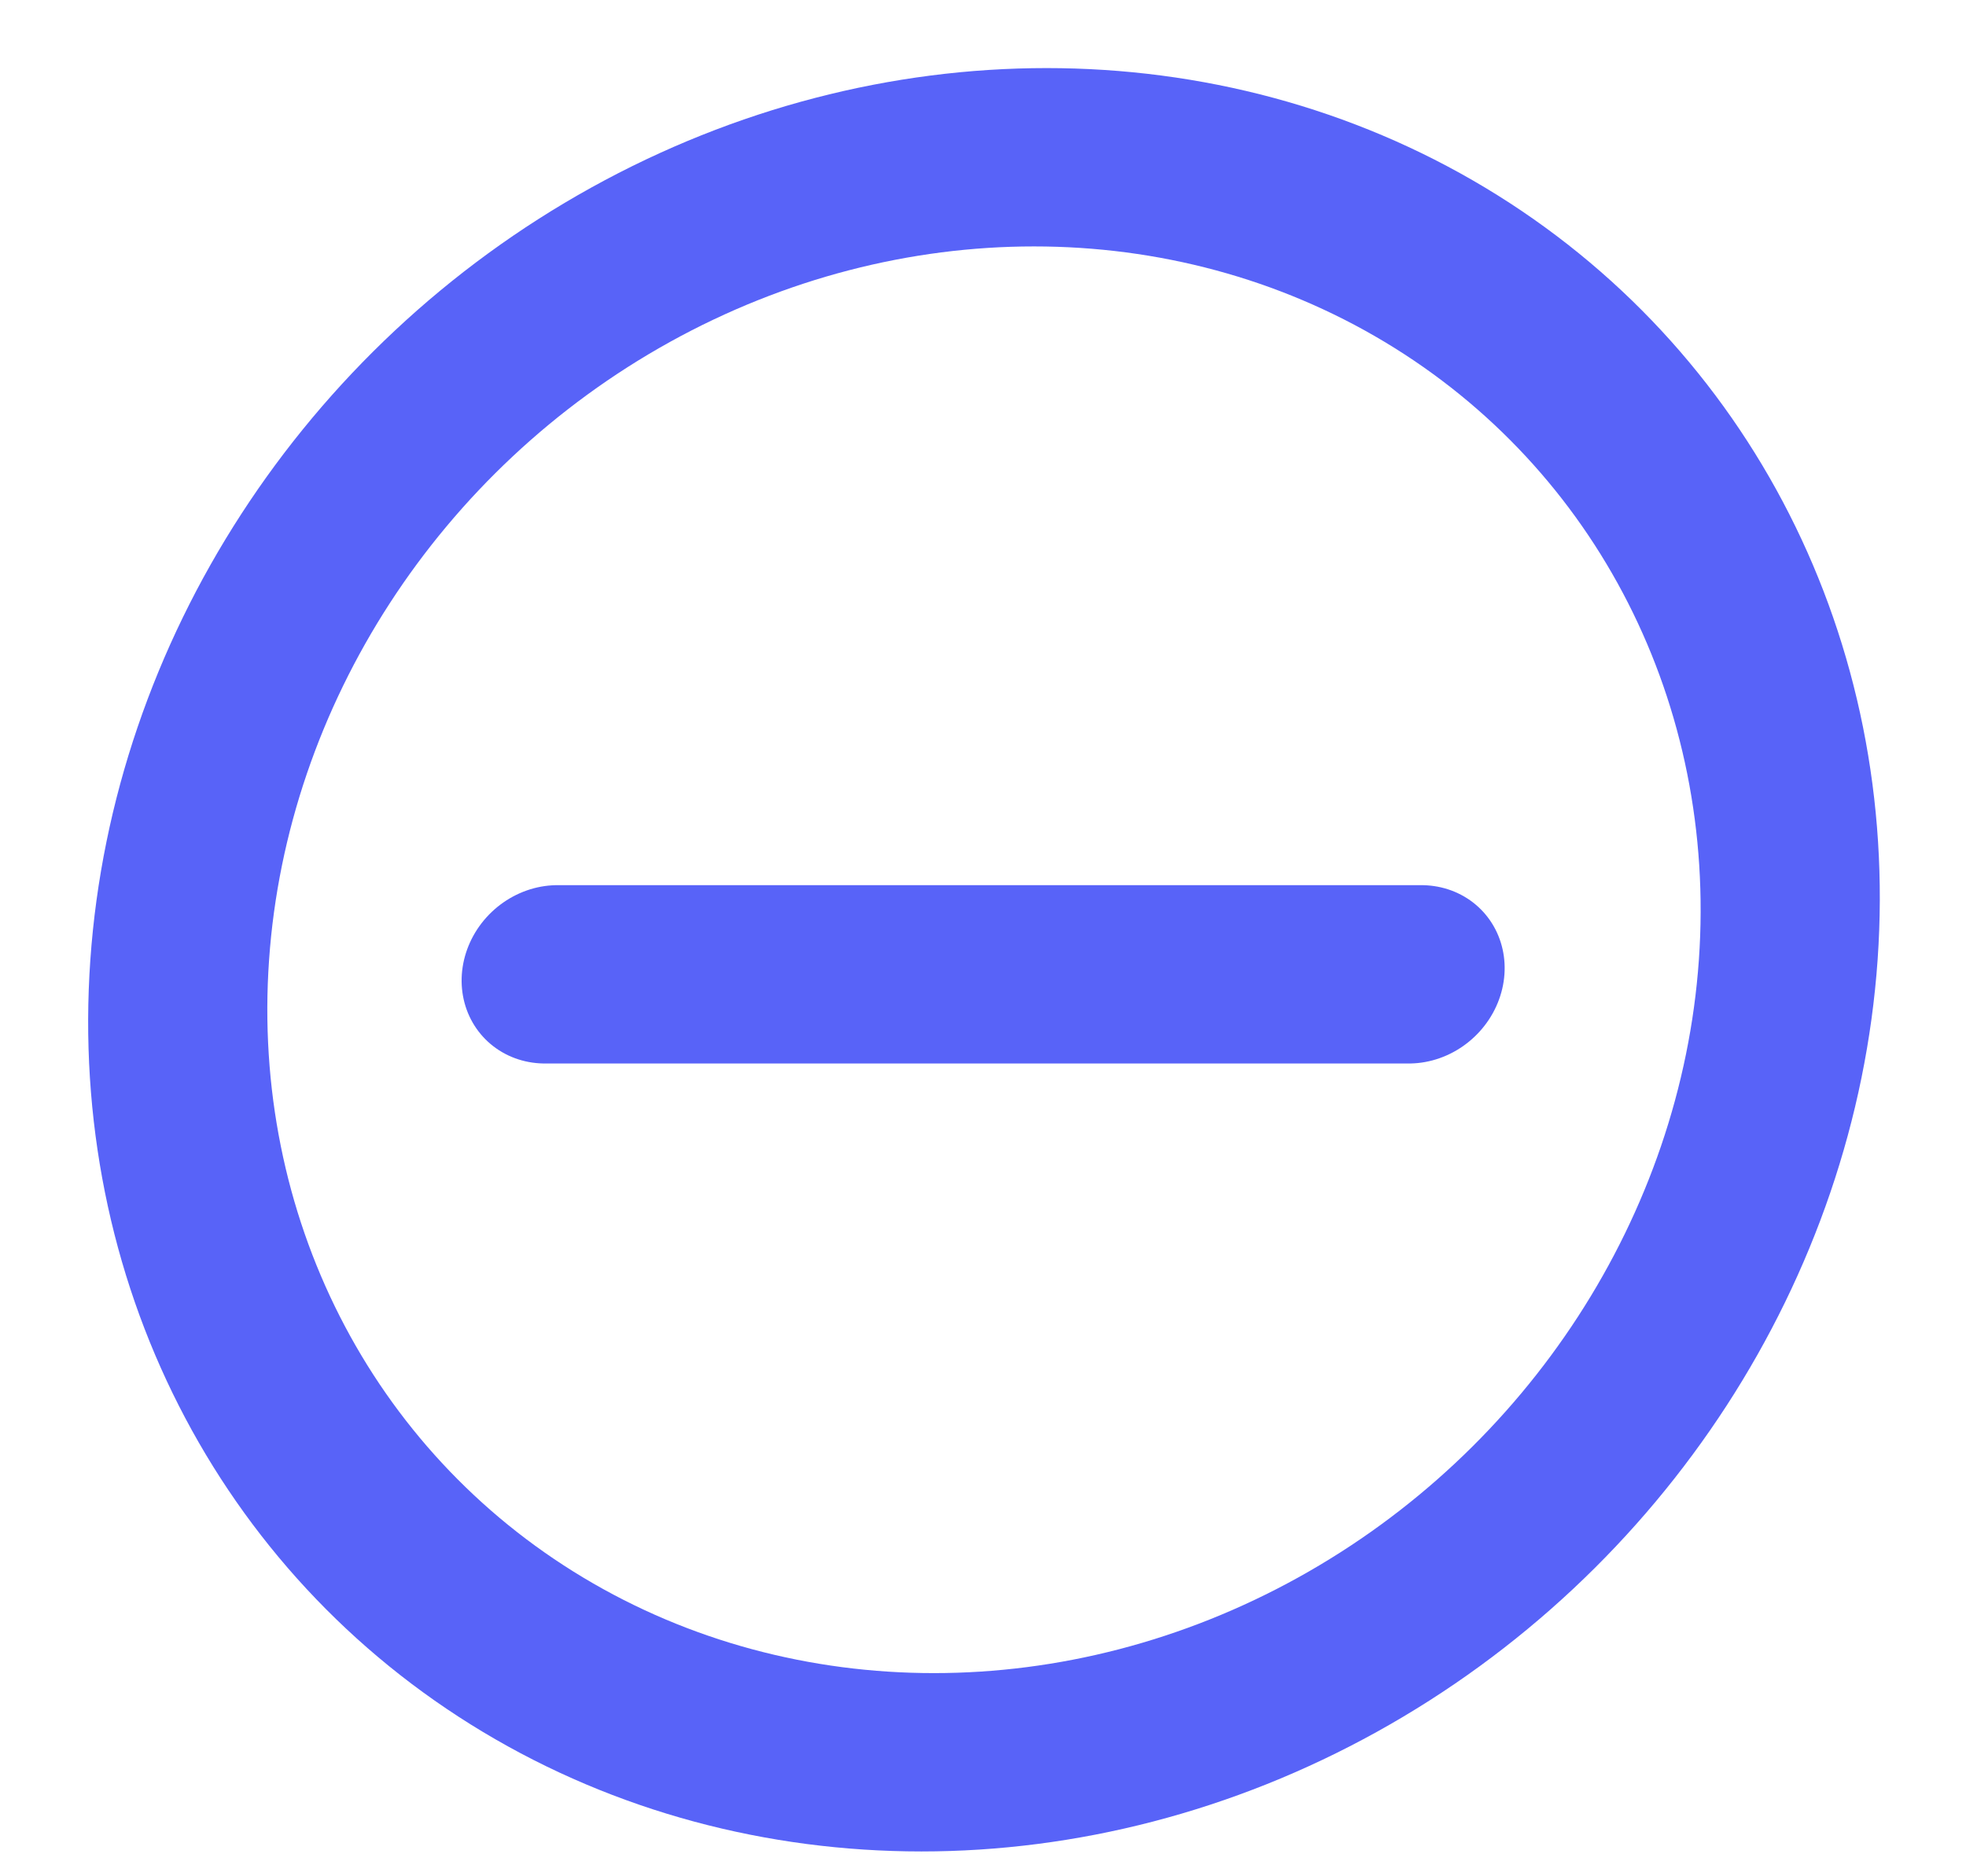 <svg width="22" height="21" viewBox="0 0 22 21" fill="none" xmlns="http://www.w3.org/2000/svg">
<line x1="1" y1="-1" x2="10.667" y2="-1" transform="matrix(-1 -1.04652e-07 0.07 -0.998 16.905 9.907)" stroke="#5863F8" stroke-width="2" stroke-linecap="round"/>
<circle cx="10" cy="10" r="9" transform="matrix(1 0 -0.07 0.998 1.711 0.762)" stroke="#5863F8" stroke-width="2"/>
</svg>
